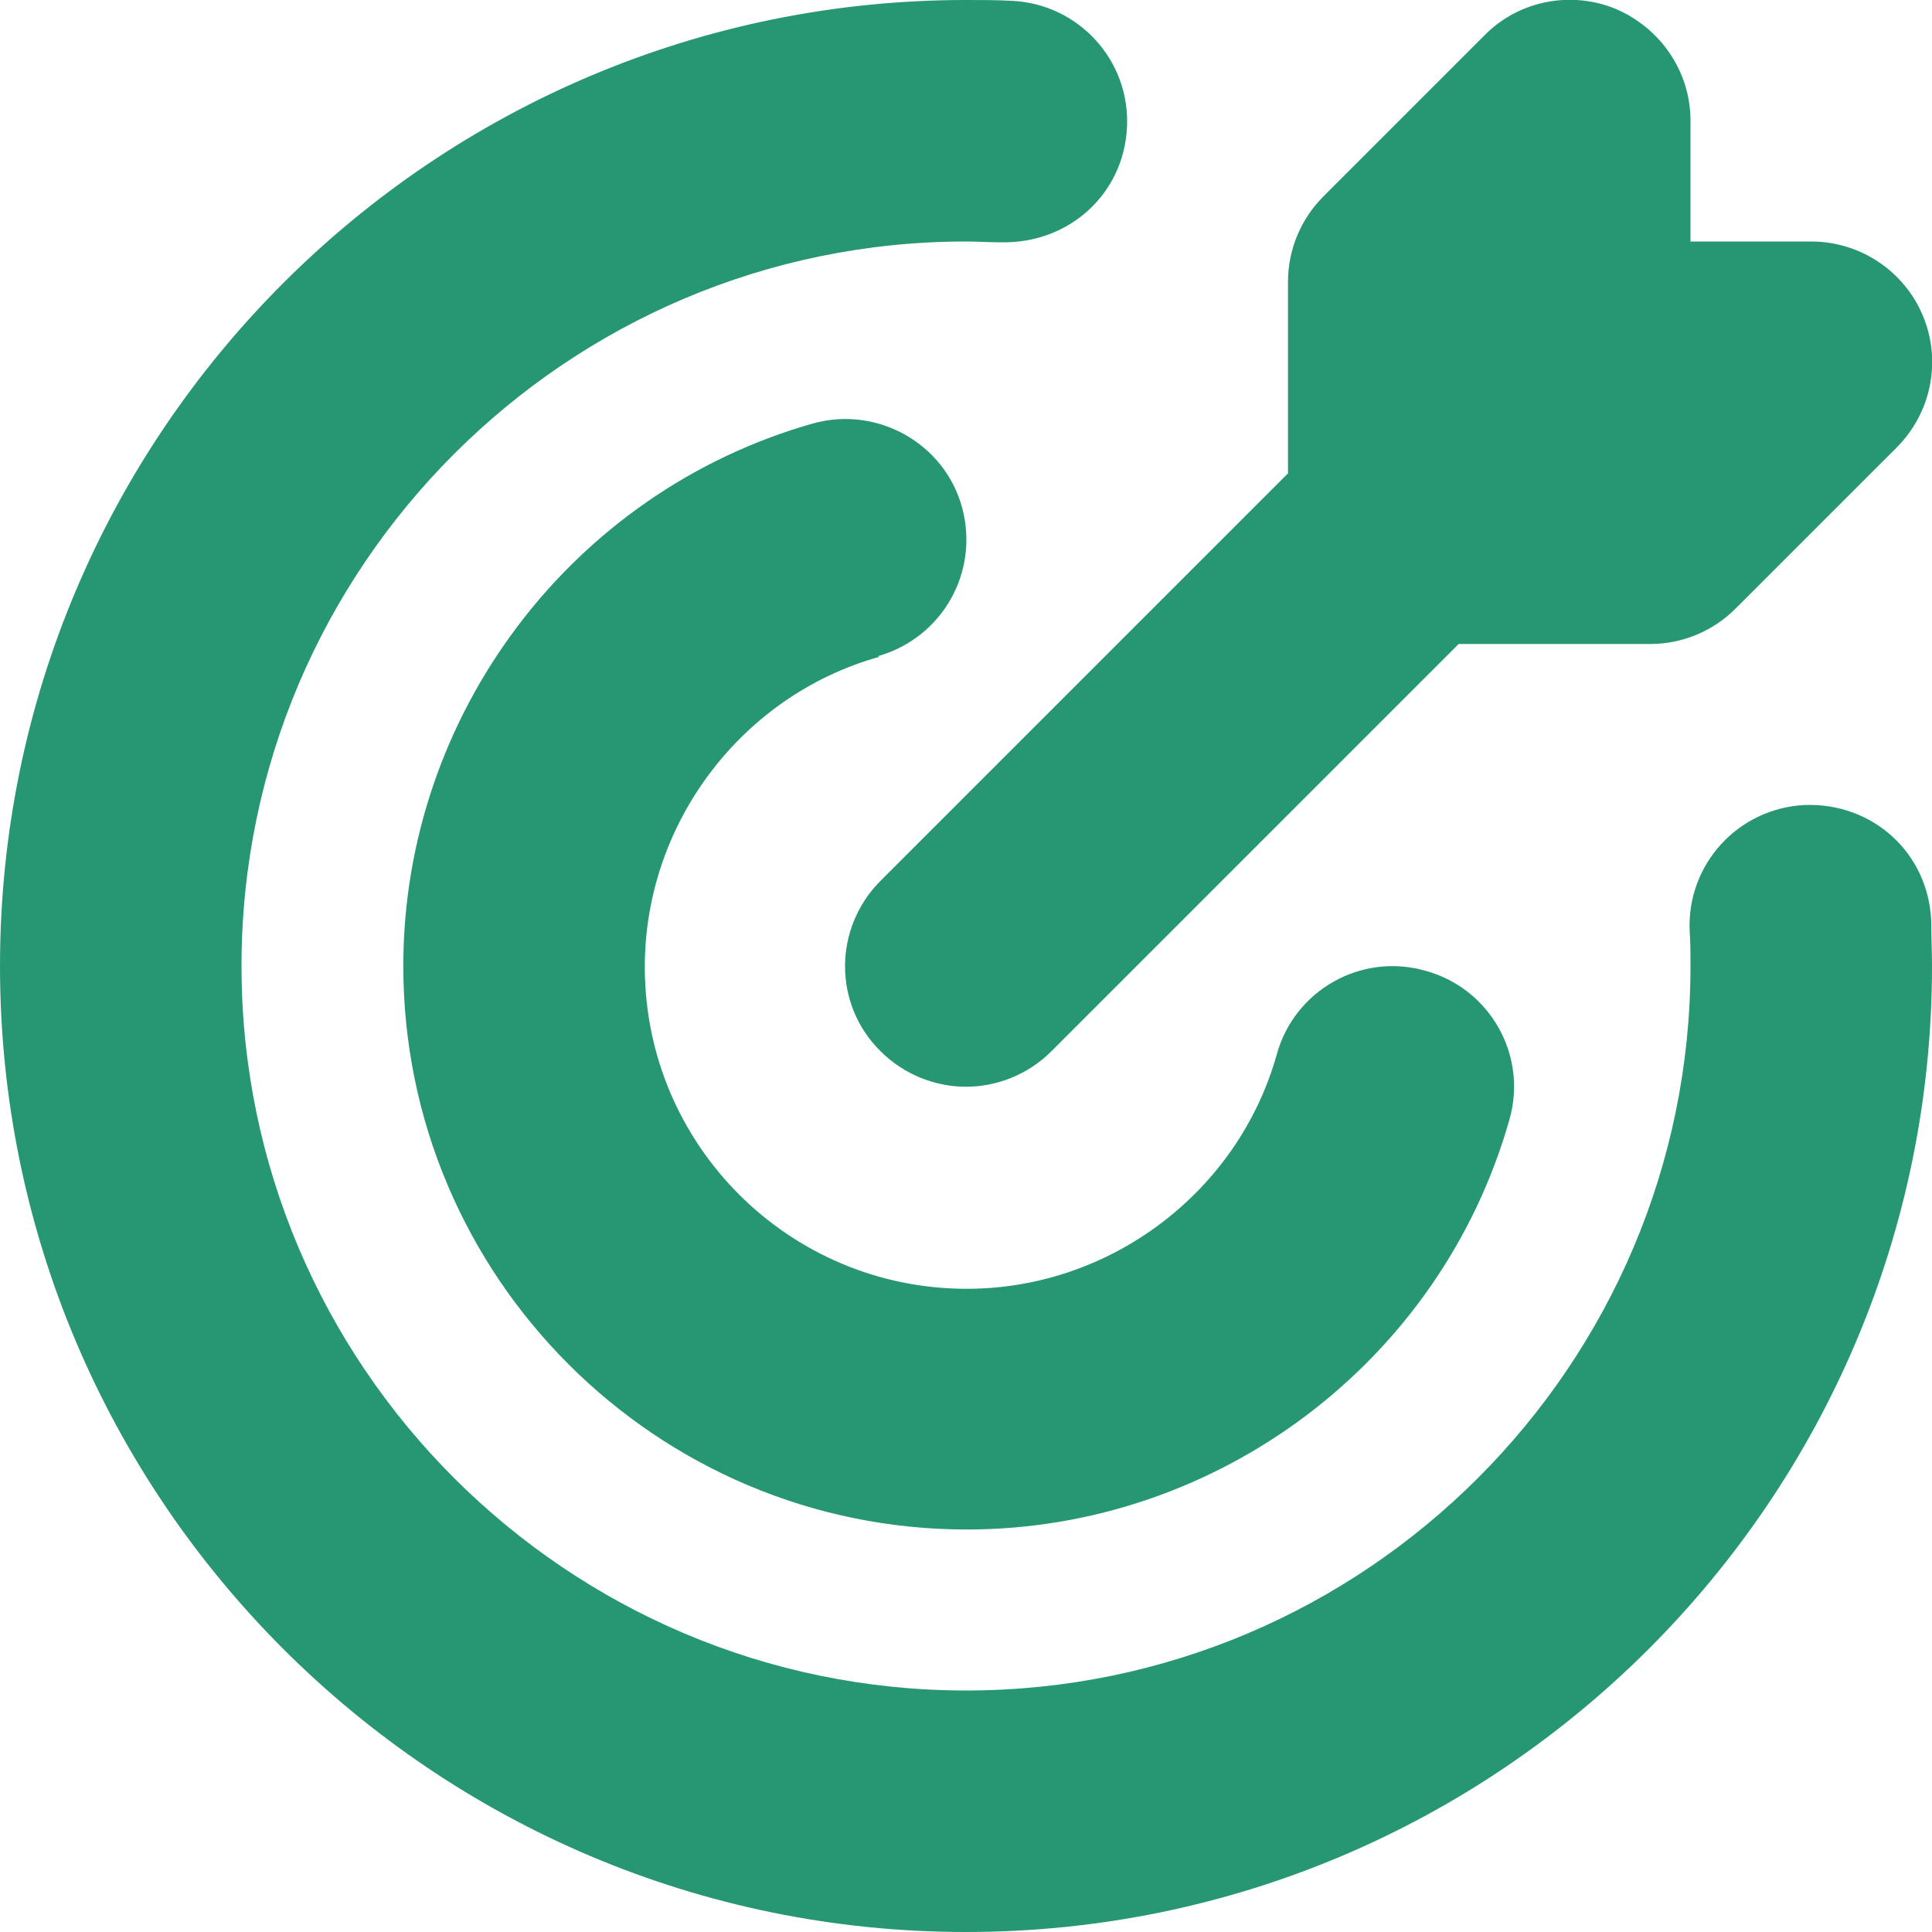 <?xml version="1.0" encoding="UTF-8"?> <svg xmlns="http://www.w3.org/2000/svg" width="24" height="24" viewBox="0 0 24 24" fill="none"><g clip-path="url(#clip0_666_4112)"><path d="M24 12C24 18.62 18.62 24 12 24C5.38 24 0 18.62 0 12C0 5.38 5.38 0 12 0C12.19 0 12.38 0 12.57 0.01C13.4 0.05 14.04 0.75 14 1.58C13.96 2.41 13.28 3.03 12.43 3.01C12.29 3.01 12.14 3 12 3C7.04 3 3 7.04 3 12C3 16.96 7.04 21 12 21C16.96 21 21 16.96 21 12C21 11.86 21 11.71 20.99 11.57C20.95 10.74 21.59 10.04 22.42 10C23.27 9.97 23.95 10.6 23.99 11.43C23.99 11.62 24 11.81 24 12ZM10.91 8.15C11.71 7.92 12.17 7.1 11.95 6.3C11.73 5.5 10.89 5.04 10.1 5.26C7.1 6.11 5.01 8.88 5.01 12C5.01 15.86 8.15 19 12.01 19C15.13 19 17.9 16.91 18.75 13.91C18.98 13.11 18.51 12.28 17.71 12.06C16.91 11.83 16.08 12.3 15.86 13.1C15.38 14.81 13.79 16.01 12.01 16.01C9.8 16.01 8.01 14.22 8.01 12.01C8.01 10.23 9.21 8.64 10.92 8.16L10.91 8.15ZM10.94 10.94C10.35 11.53 10.35 12.48 10.94 13.06C11.23 13.35 11.62 13.5 12 13.5C12.38 13.5 12.77 13.35 13.06 13.06L18.12 8H20.5C20.9 8 21.28 7.84 21.56 7.56L23.56 5.56C23.99 5.13 24.12 4.49 23.89 3.93C23.66 3.37 23.11 3 22.5 3H21V1.5C21 0.89 20.63 0.35 20.07 0.11C19.51 -0.12 18.86 0.01 18.44 0.44L16.44 2.44C16.16 2.72 16 3.1 16 3.5V5.88L10.94 10.94Z" fill="#269772"></path></g><defs><clipPath id="clip0_666_4112"><rect width="24" height="24" fill="white"></rect></clipPath></defs></svg> 
